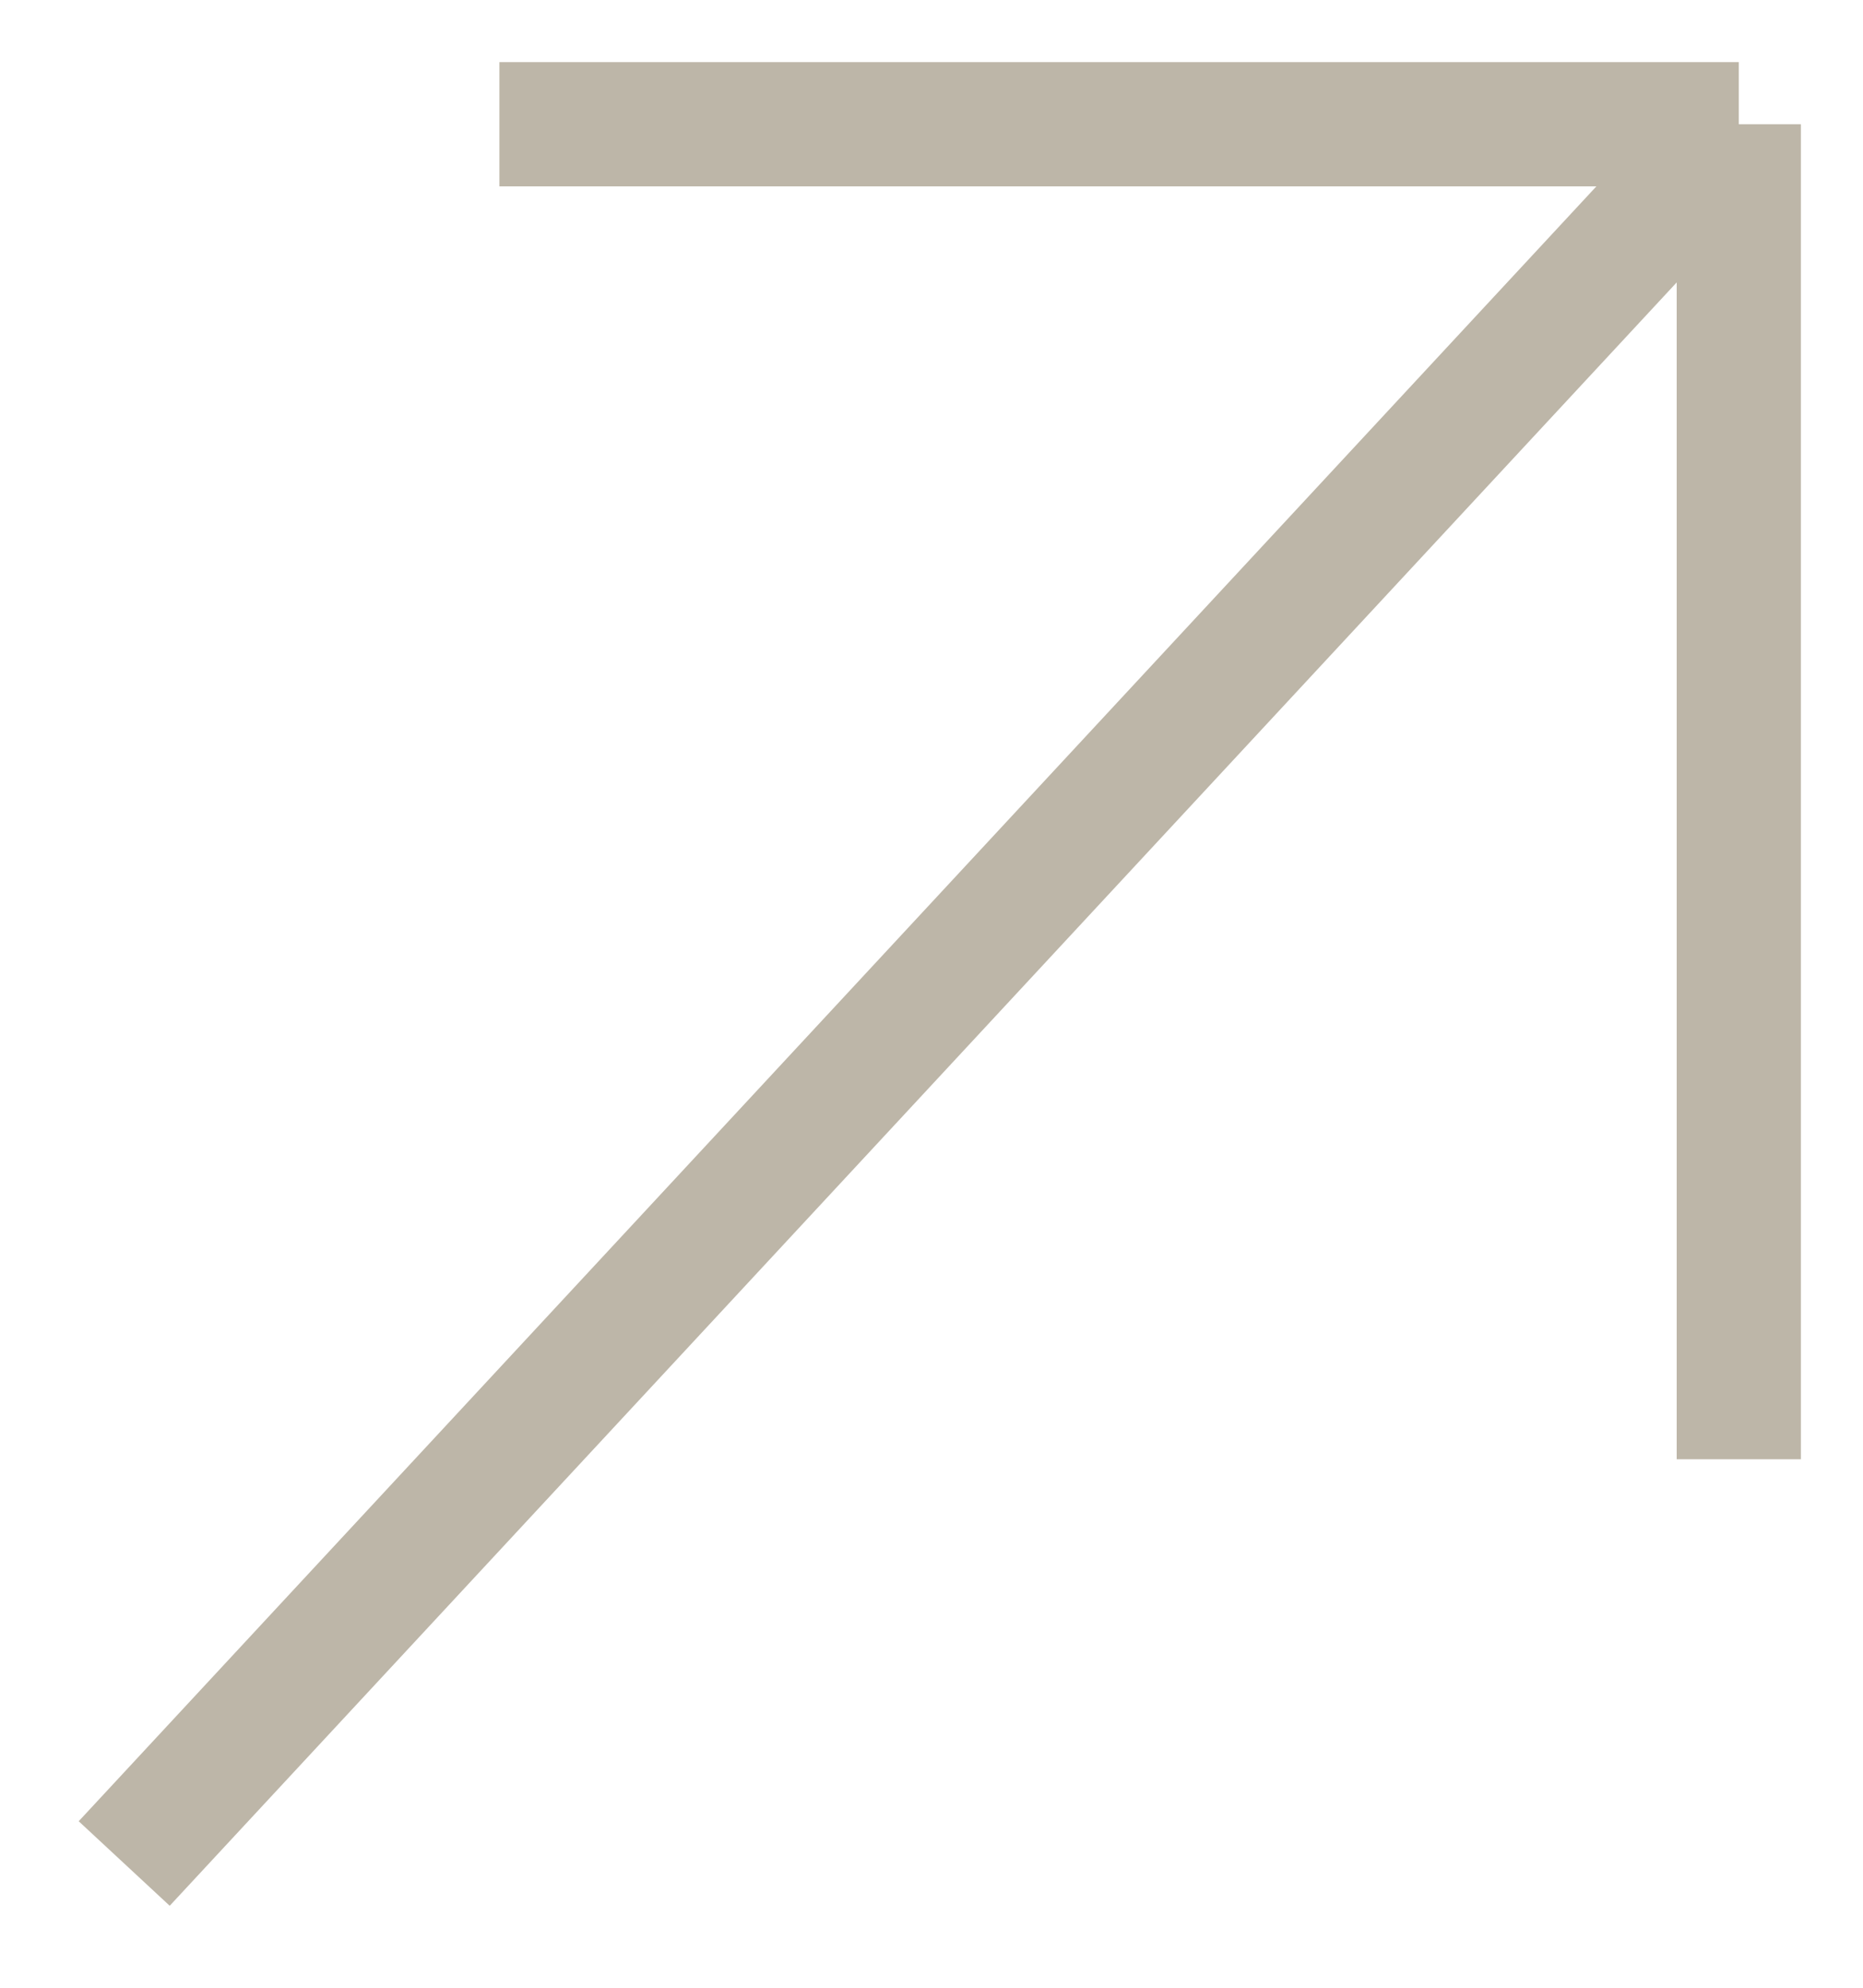 <?xml version="1.0" encoding="UTF-8"?> <svg xmlns="http://www.w3.org/2000/svg" width="15" height="16" viewBox="0 0 15 16" fill="none"><path d="M4.021 1L14 1M14 1L14 11.746M14 1L1 15" stroke="#BDB6A8"></path></svg> 